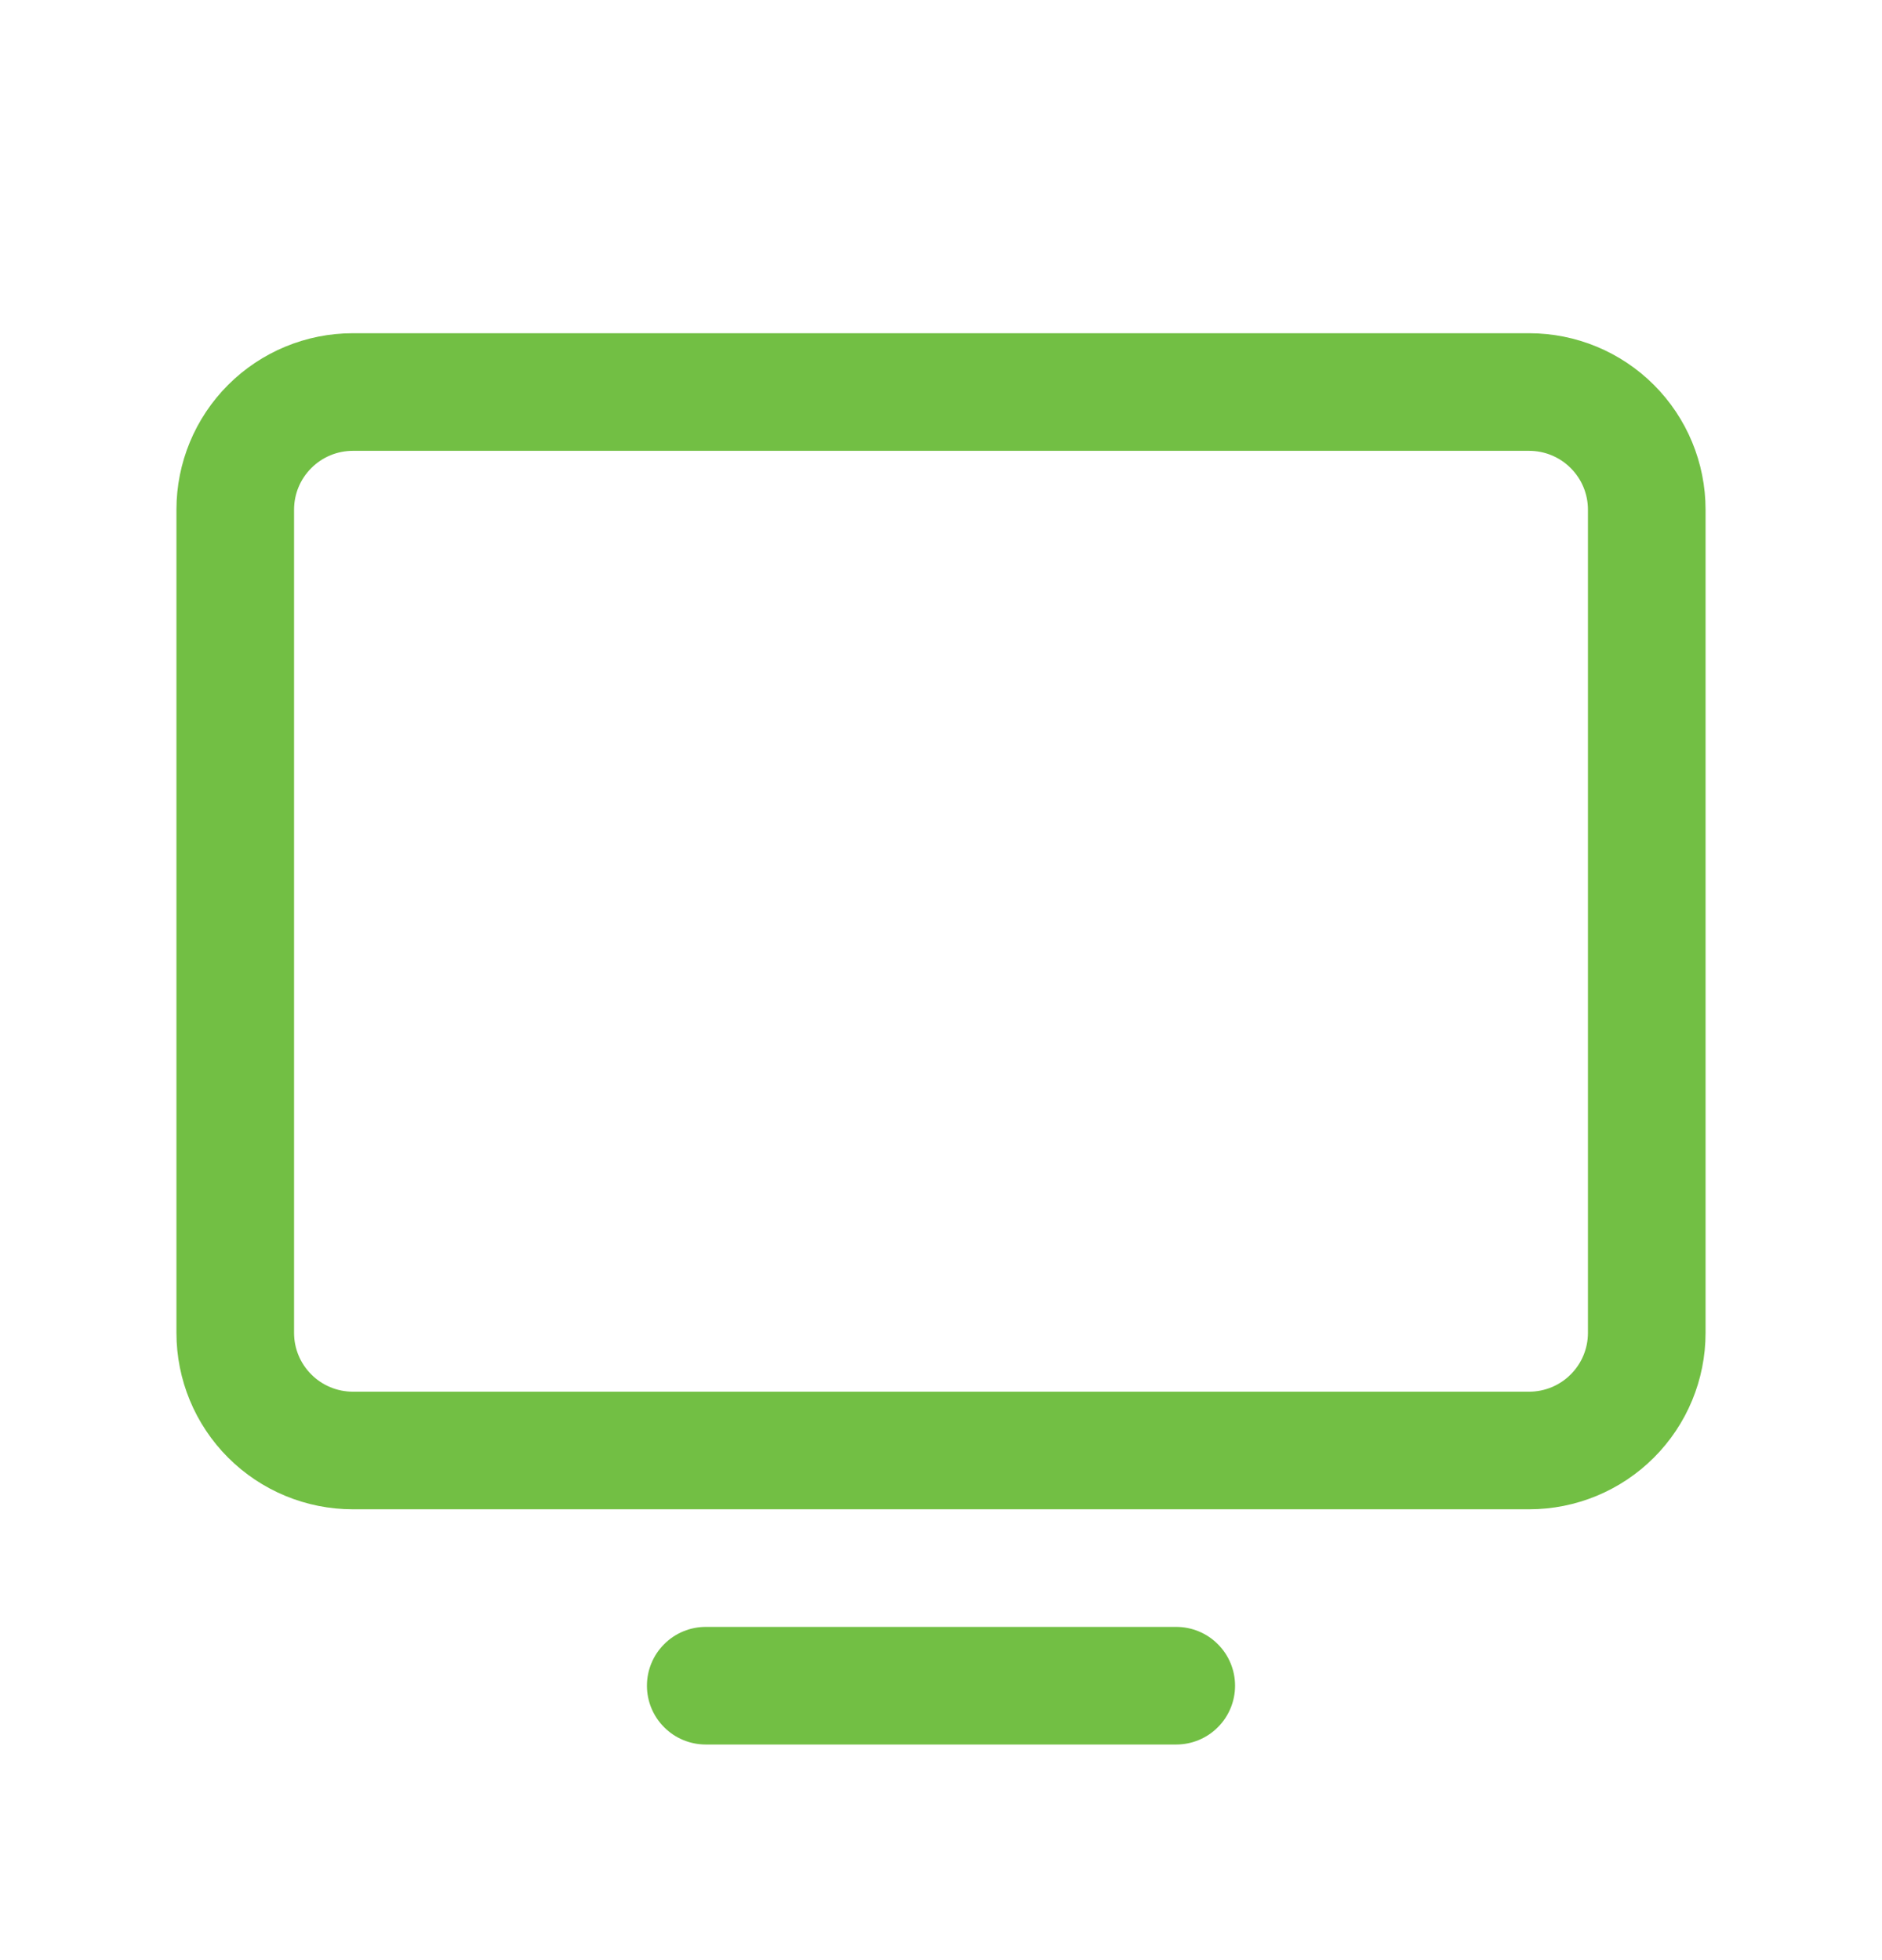<svg width="24" height="25" viewBox="0 0 24 25" fill="none" xmlns="http://www.w3.org/2000/svg">
<path d="M19.5 4.25H4.5C3.903 4.25 3.331 4.487 2.909 4.909C2.487 5.331 2.25 5.903 2.25 6.5V17C2.25 17.597 2.487 18.169 2.909 18.591C3.331 19.013 3.903 19.25 4.5 19.25H19.5C20.097 19.25 20.669 19.013 21.091 18.591C21.513 18.169 21.75 17.597 21.75 17V6.5C21.75 5.903 21.513 5.331 21.091 4.909C20.669 4.487 20.097 4.25 19.5 4.25ZM20.25 17C20.25 17.199 20.171 17.39 20.03 17.53C19.89 17.671 19.699 17.75 19.5 17.75H4.5C4.301 17.75 4.11 17.671 3.97 17.53C3.829 17.39 3.75 17.199 3.75 17V6.5C3.75 6.301 3.829 6.11 3.97 5.97C4.11 5.829 4.301 5.75 4.5 5.75H19.5C19.699 5.75 19.89 5.829 20.03 5.97C20.171 6.11 20.25 6.301 20.25 6.5V17ZM15.75 21.5C15.75 21.699 15.671 21.89 15.53 22.03C15.39 22.171 15.199 22.25 15 22.25H9C8.801 22.25 8.61 22.171 8.47 22.03C8.329 21.89 8.25 21.699 8.25 21.5C8.25 21.301 8.329 21.11 8.47 20.97C8.61 20.829 8.801 20.75 9 20.75H15C15.199 20.75 15.39 20.829 15.53 20.97C15.671 21.11 15.75 21.301 15.75 21.5Z" fill="#72BF44"/>
</svg>
